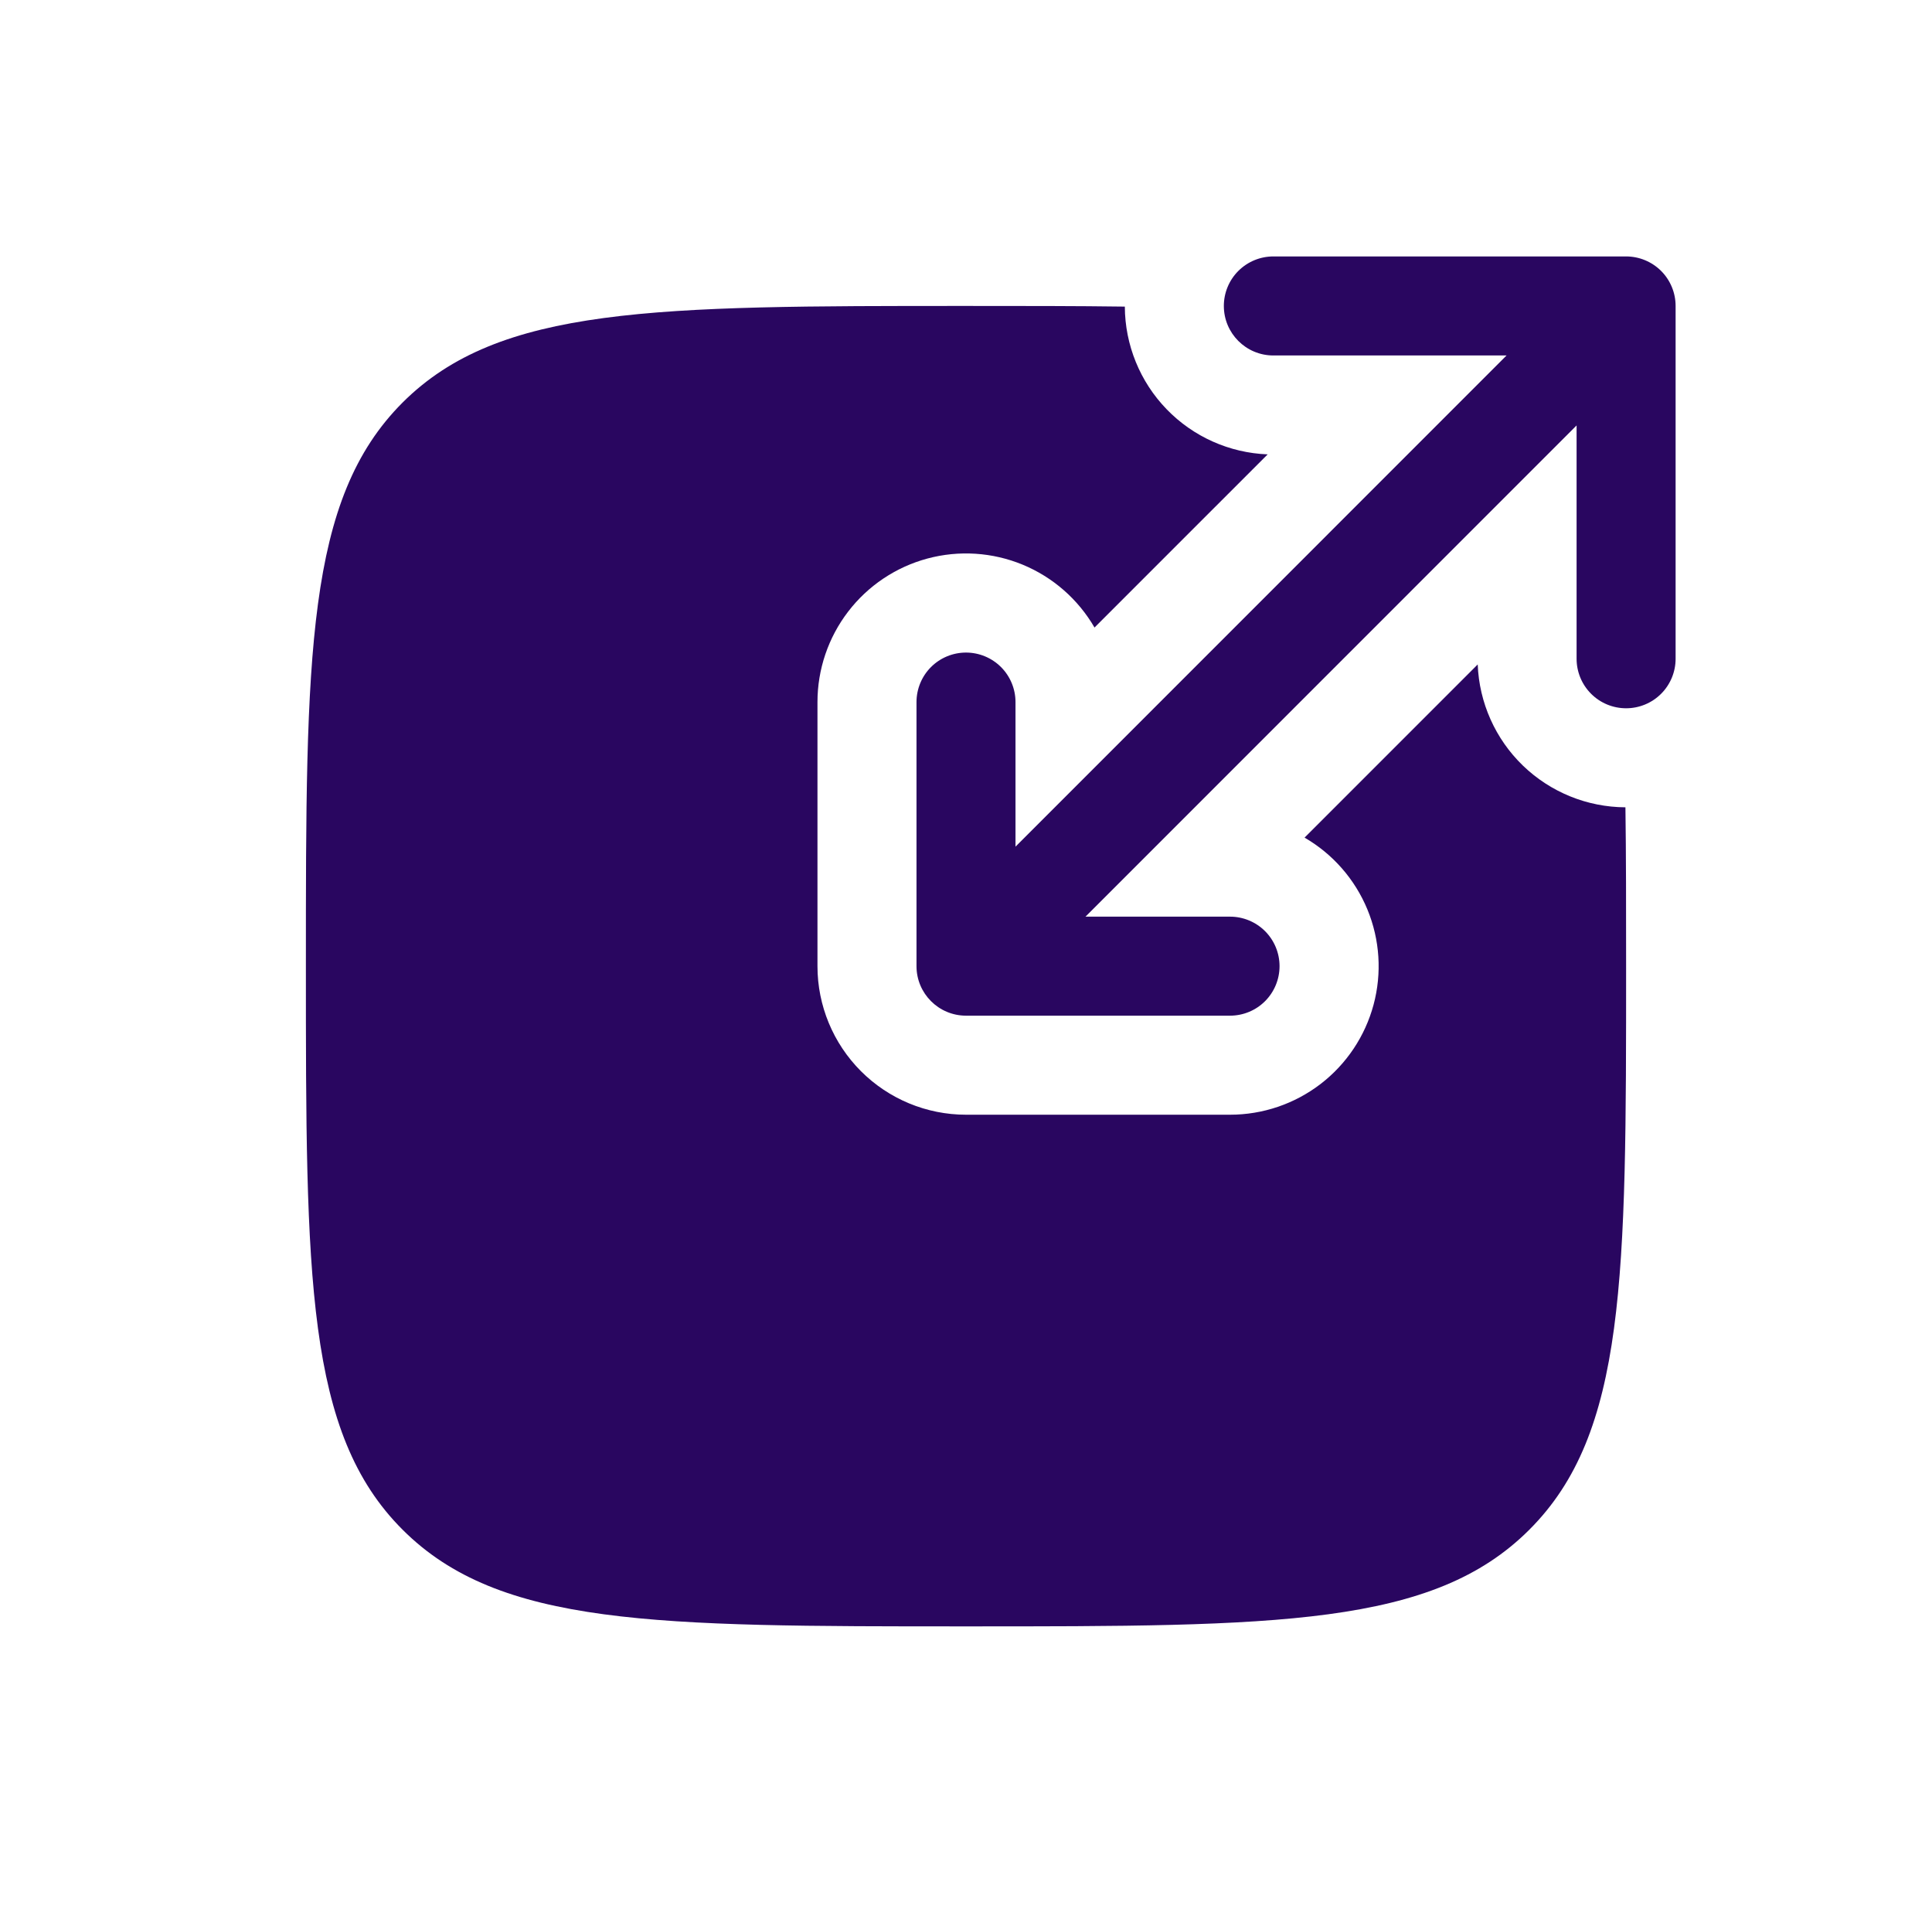 <svg width="100" height="99" viewBox="0 0 100 99" fill="none" xmlns="http://www.w3.org/2000/svg">
<path d="M63.346 15.833C63.346 17.248 64.493 18.396 65.908 18.396H77.979L52.562 43.816V36.333C52.562 35.654 52.292 35.002 51.812 34.521C51.331 34.041 50.68 33.771 50 33.771C49.32 33.771 48.669 34.041 48.188 34.521C47.708 35.002 47.438 35.654 47.438 36.333V50C47.438 51.414 48.586 52.562 50 52.562H63.667C64.346 52.562 64.998 52.293 65.479 51.812C65.959 51.331 66.229 50.68 66.229 50C66.229 49.32 65.959 48.669 65.479 48.188C64.998 47.708 64.346 47.438 63.667 47.438H56.184L81.604 22.017V34.092C81.604 34.772 81.874 35.423 82.355 35.904C82.835 36.385 83.487 36.654 84.167 36.654C84.846 36.654 85.498 36.385 85.979 35.904C86.459 35.423 86.729 34.772 86.729 34.092V15.833C86.729 15.154 86.459 14.502 85.979 14.021C85.498 13.541 84.846 13.271 84.167 13.271H65.908C65.228 13.271 64.577 13.541 64.096 14.021C63.615 14.502 63.346 15.154 63.346 15.833Z" fill="#290660"/>
<path d="M76.486 34.386C76.562 36.366 77.399 38.241 78.824 39.619C80.249 40.996 82.151 41.77 84.132 41.779C84.167 44.26 84.167 46.99 84.167 50C84.167 66.106 84.167 74.159 79.161 79.161C74.163 84.167 66.106 84.167 50 84.167C33.894 84.167 25.841 84.167 20.835 79.161C15.833 74.163 15.833 66.106 15.833 50C15.833 33.894 15.833 25.841 20.835 20.835C25.844 15.833 33.894 15.833 50 15.833C53.01 15.833 55.74 15.833 58.221 15.867C58.23 17.849 59.004 19.751 60.382 21.176C61.759 22.601 63.634 23.438 65.614 23.514L56.652 32.476C55.804 31.012 54.497 29.869 52.934 29.223C51.37 28.578 49.637 28.466 48.003 28.905C46.369 29.345 44.926 30.311 43.898 31.654C42.869 32.997 42.312 34.642 42.312 36.333V50C42.312 52.039 43.123 53.994 44.564 55.436C46.006 56.878 47.961 57.688 50 57.688H63.667C65.359 57.688 67.003 57.131 68.346 56.103C69.689 55.074 70.655 53.631 71.095 51.997C71.534 50.363 71.422 48.63 70.777 47.067C70.131 45.503 68.988 44.196 67.524 43.348L76.486 34.386Z" fill="#290660"/>
</svg>
